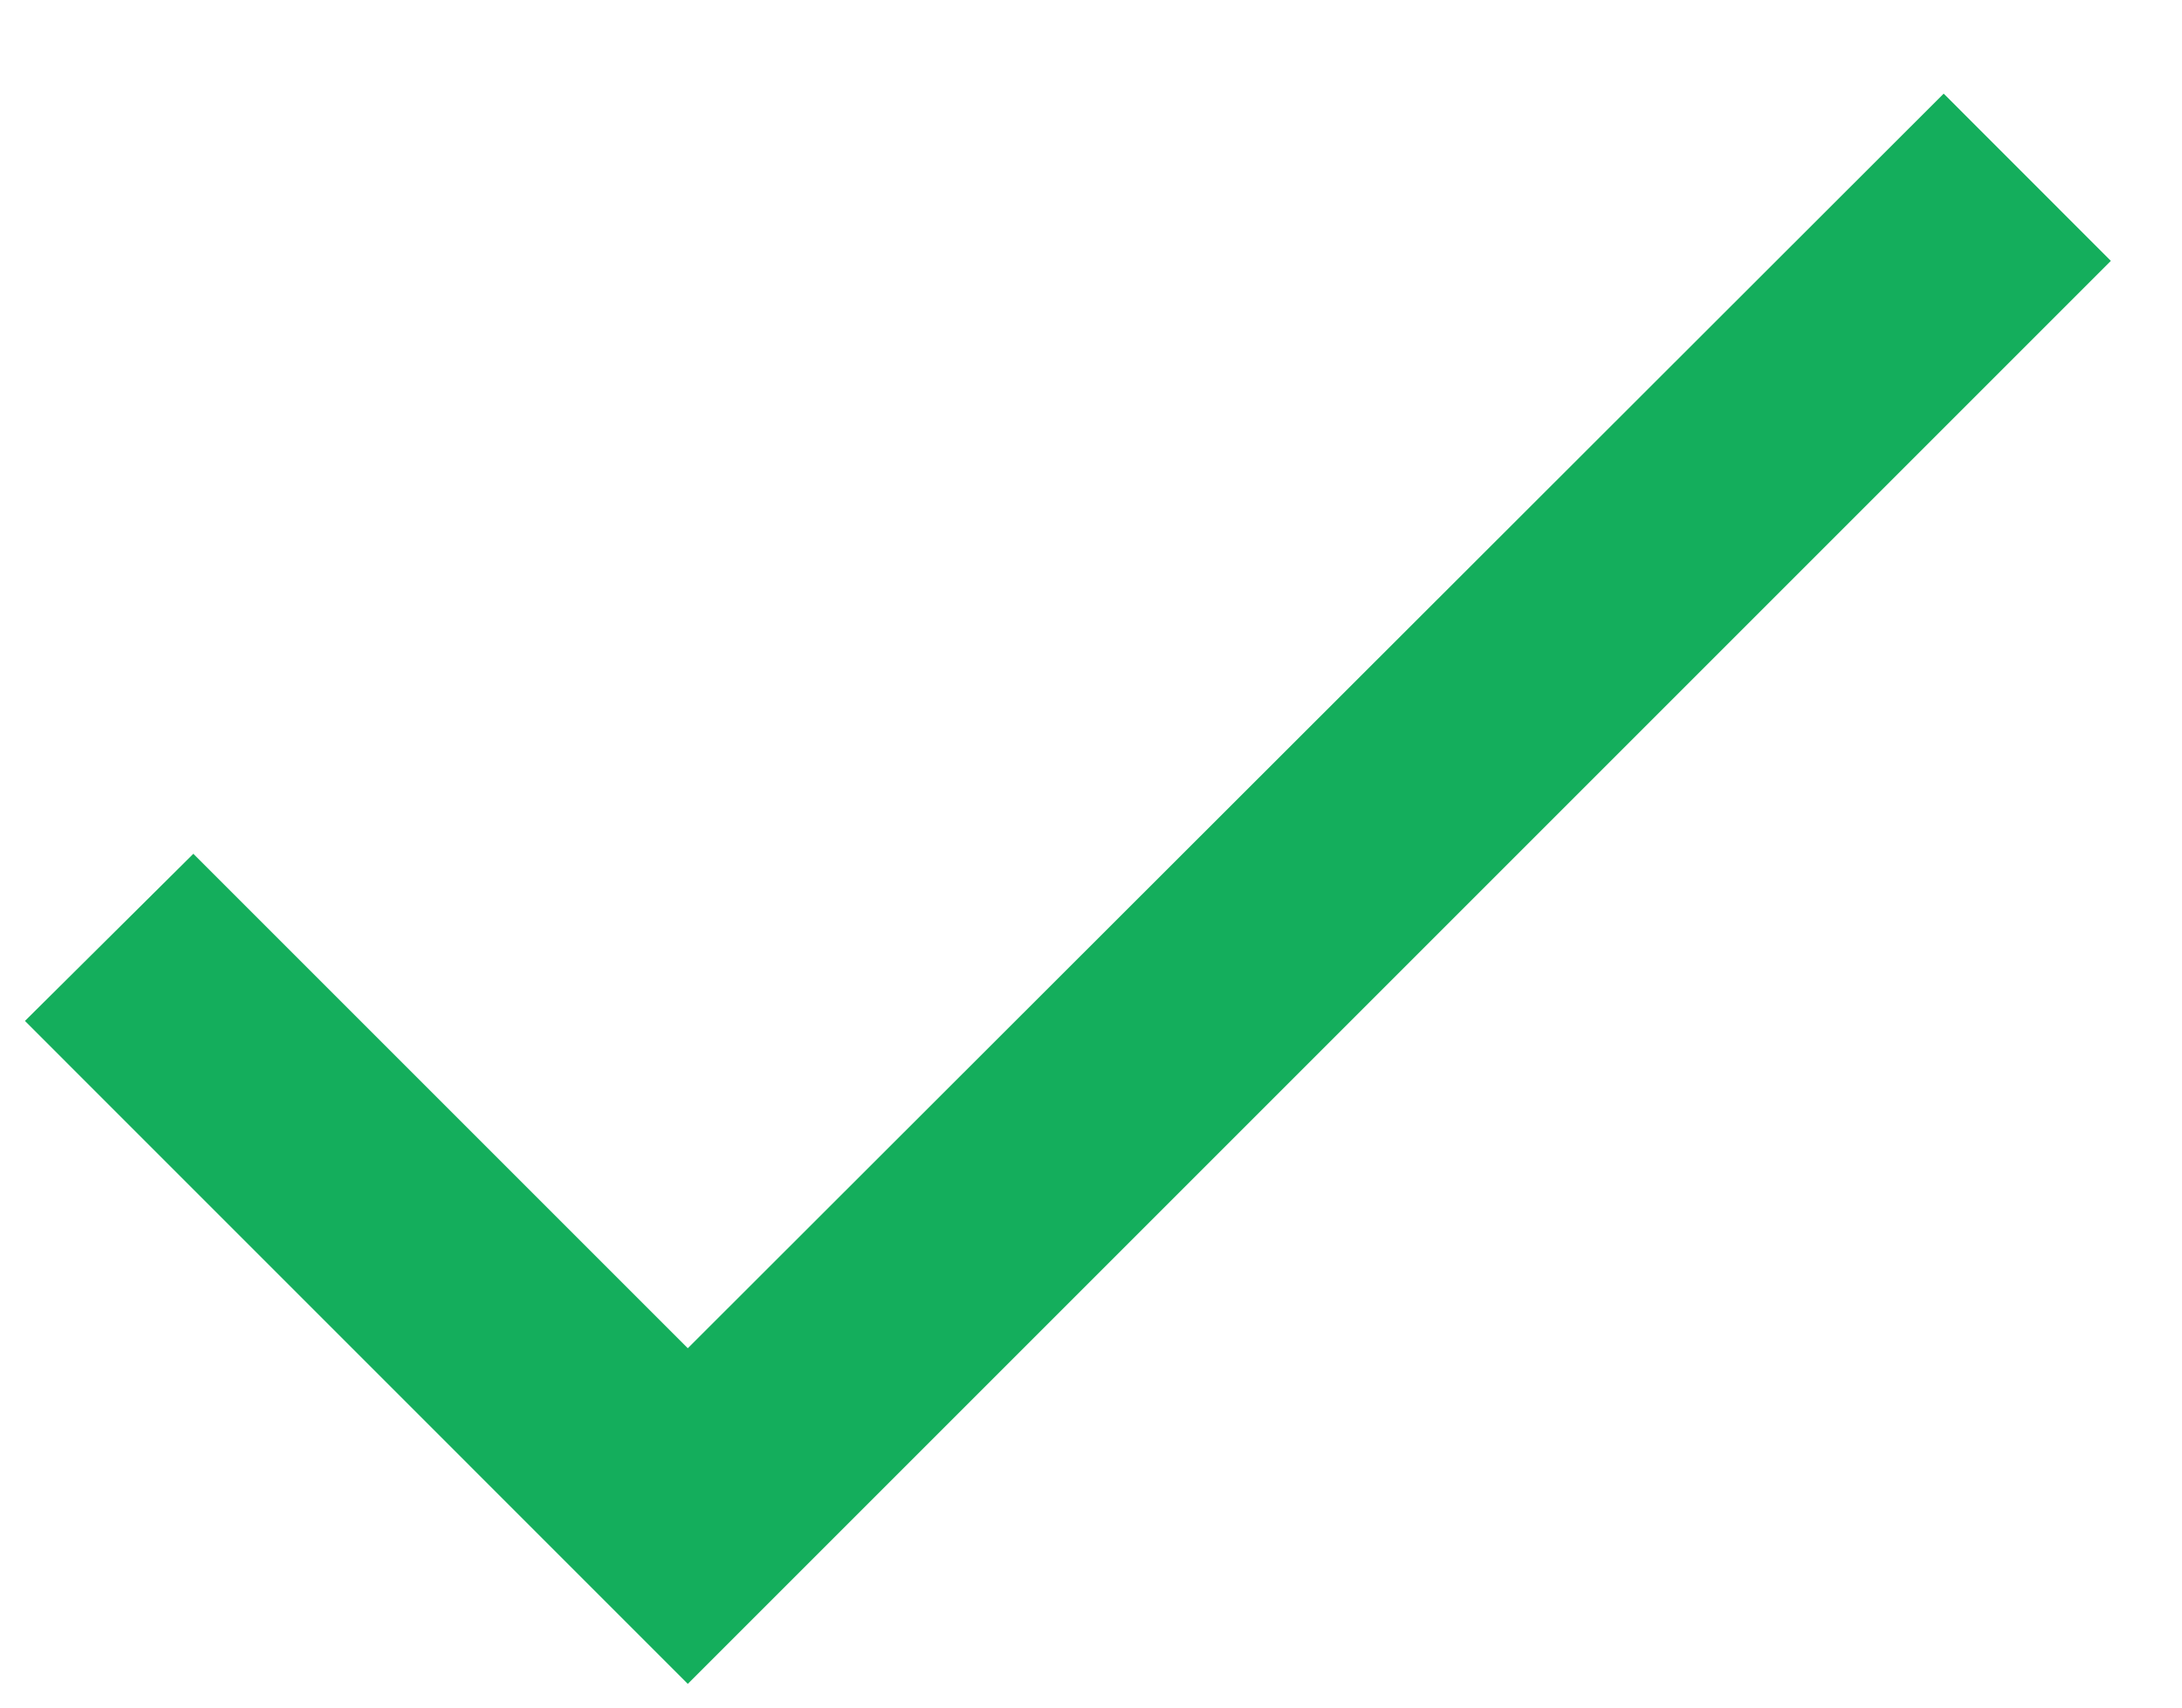 <svg width="23" height="18" viewBox="0 0 23 18" fill="none" xmlns="http://www.w3.org/2000/svg">
<path d="M7.25 14.212L2.038 9L0.263 10.762L7.25 17.75L22.25 2.75L20.488 0.987L7.25 14.212Z" fill="#14AE5C"/>
</svg>
